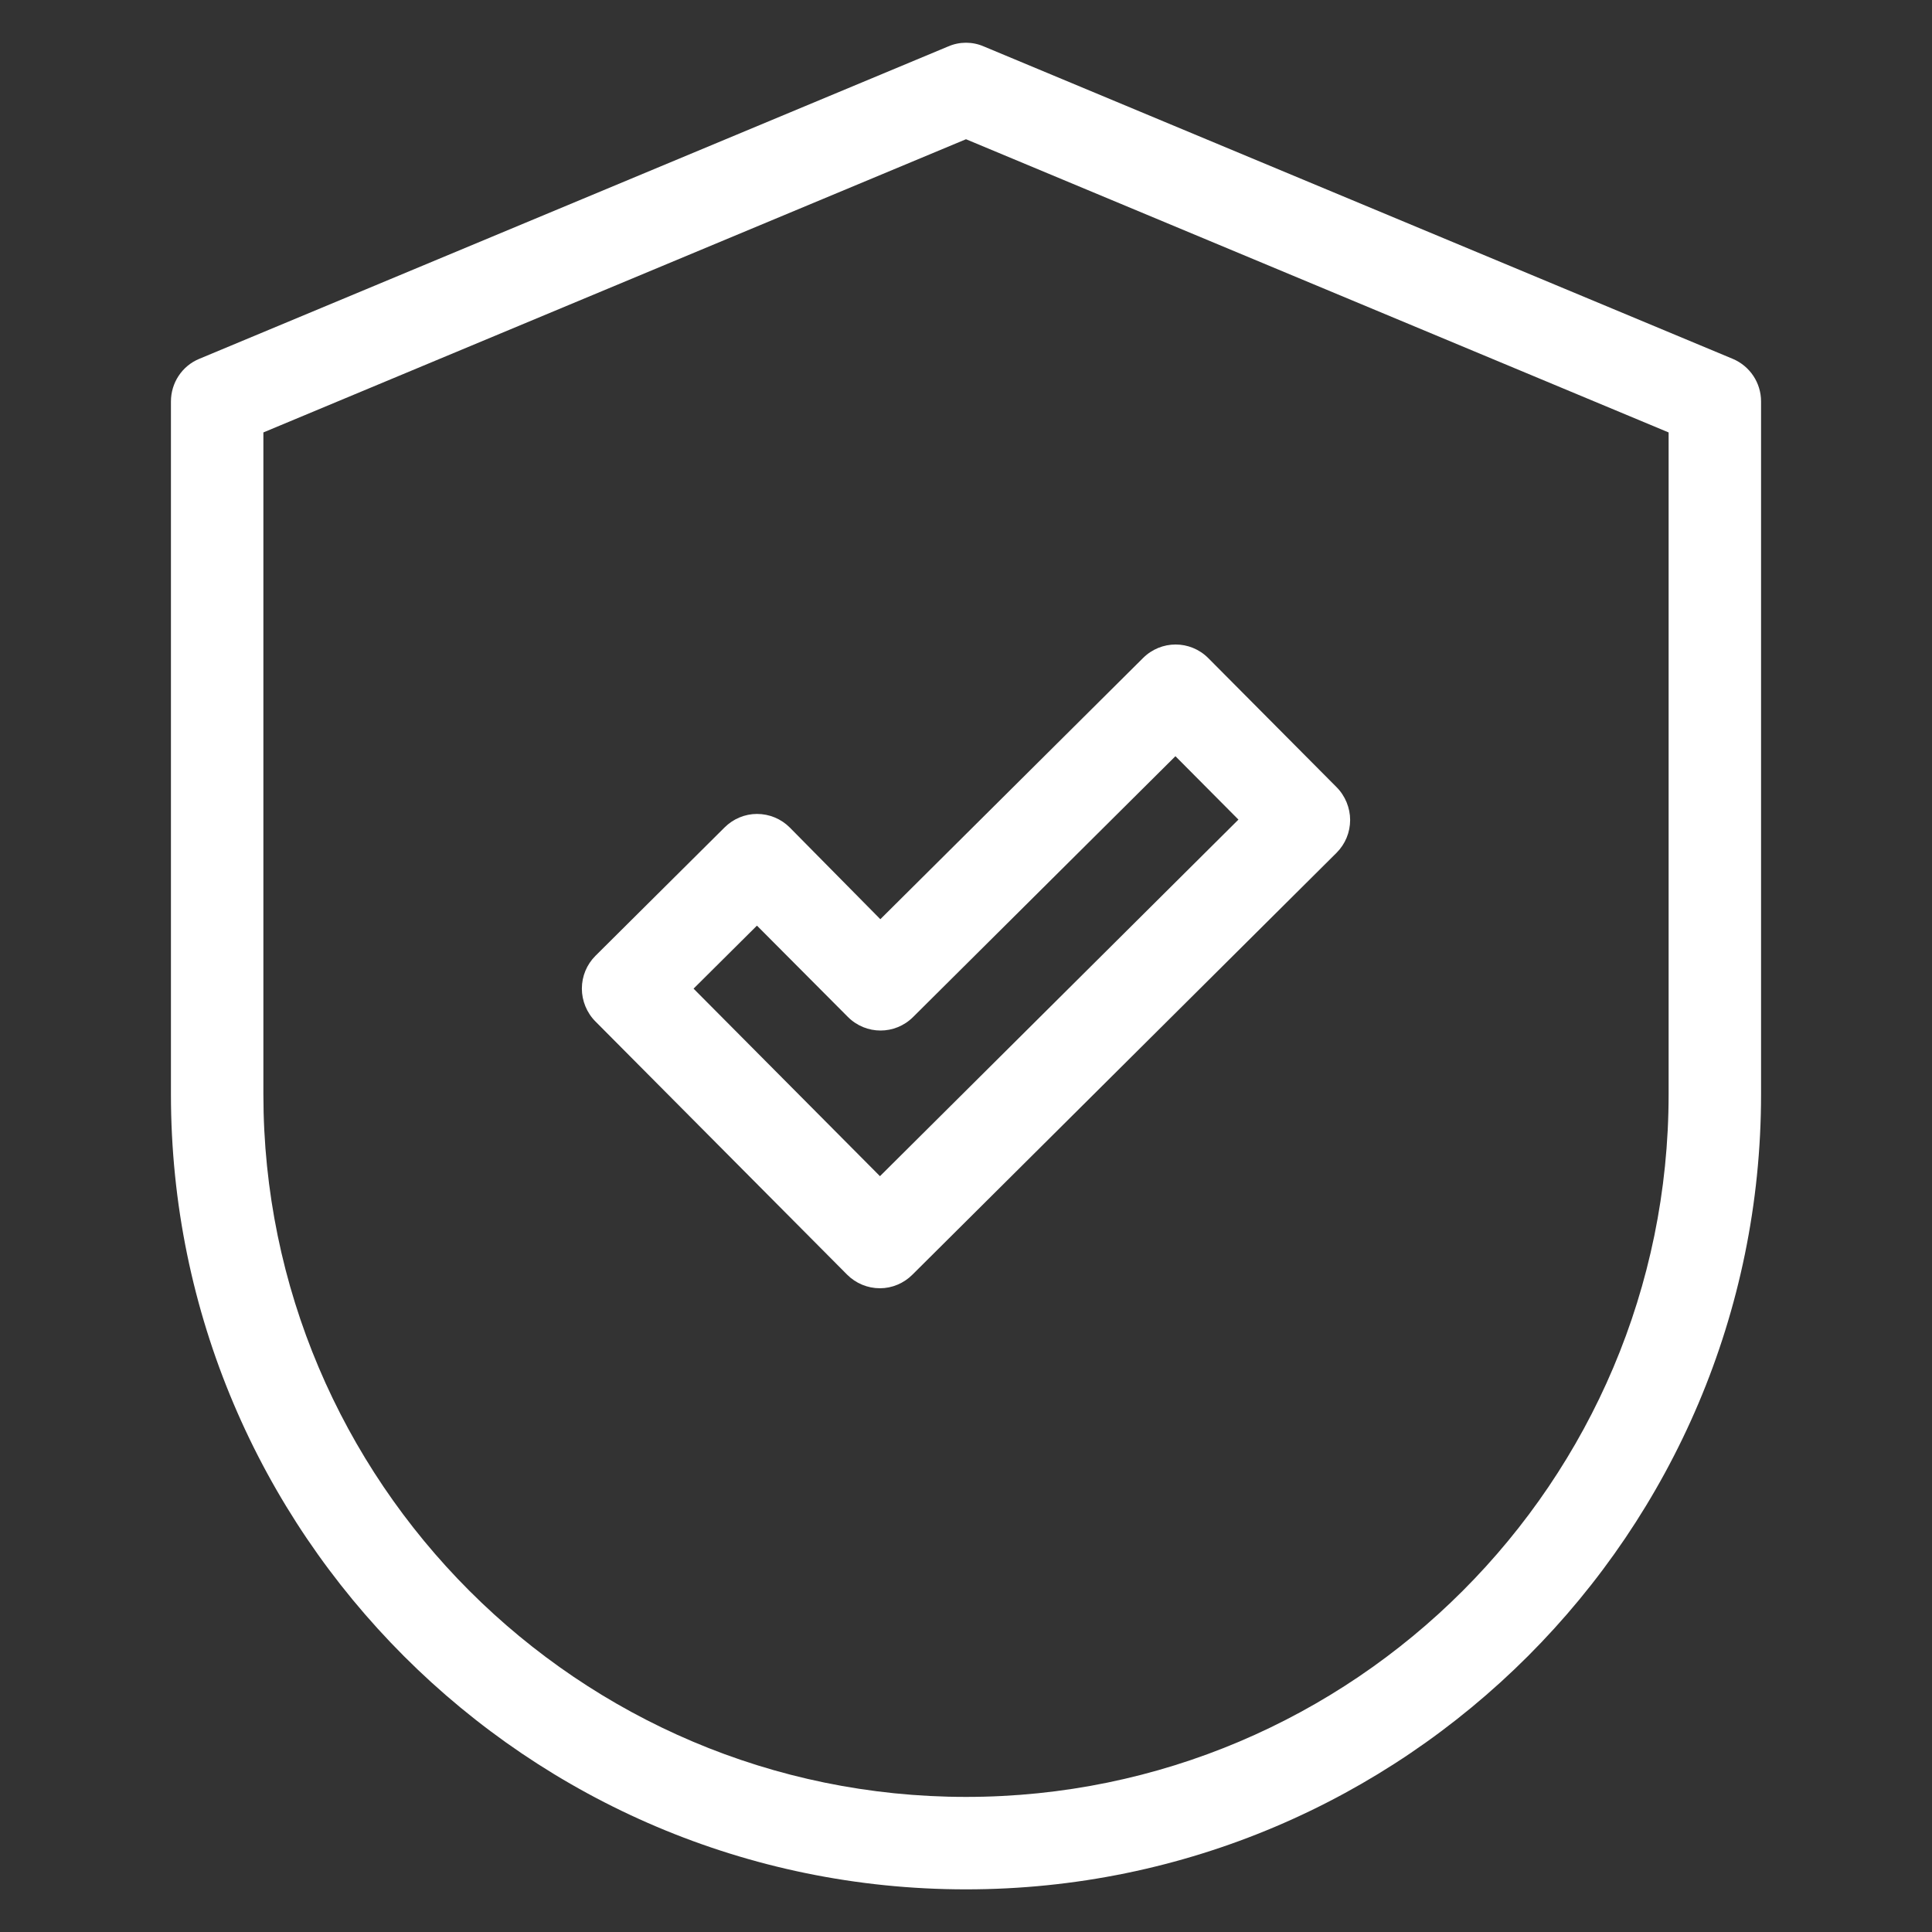<?xml version="1.0" encoding="UTF-8" standalone="no"?><svg width="512" height="512" viewBox="0 0 512 512" fill="none" xmlns="http://www.w3.org/2000/svg">
<rect x="0" y="0" width="512" height="512" fill="#333333" stroke="none"/>
<path d="M209.3 219.301C207 217.001 203.9 215.701 200.6 215.701C197.4 215.701 194.3 217.001 192 219.301L157.8 253.301C155.5 255.601 154.2 258.701 154.2 262.001C154.2 265.201 155.5 268.401 157.8 270.701L224.5 337.801C226.8 340.101 229.9 341.401 233.2 341.401C236.4 341.401 239.5 340.101 241.8 337.801L354.2 226.001C356.5 223.701 357.8 220.601 357.8 217.301C357.8 214.101 356.5 210.901 354.2 208.601L320.2 174.401C315.4 169.601 307.7 169.601 302.9 174.401L233.3 243.601L209.3 219.301ZM311.5 200.401L328.2 217.201L233.2 311.701L183.8 262.001L200.6 245.301L224.7 269.501C229.5 274.301 237.2 274.301 242 269.501L311.5 200.401Z" fill="white"/>
<path d="M459.2 95.099L260.7 12.299C257.7 10.999 254.3 10.999 251.3 12.299L52.8 95.099C48.2 96.999 45.3 101.499 45.3 106.399V289.999C45.3 406.199 139.8 500.699 256 500.699C372.2 500.699 466.7 406.099 466.7 289.999V106.399C466.7 101.399 463.7 96.999 459.2 95.099ZM442.2 289.999C442.2 392.699 358.7 476.199 256 476.199C153.3 476.199 69.8 392.599 69.8 289.999V114.599L256 36.899L442.2 114.599V289.999Z" fill="white"/>
</svg>
